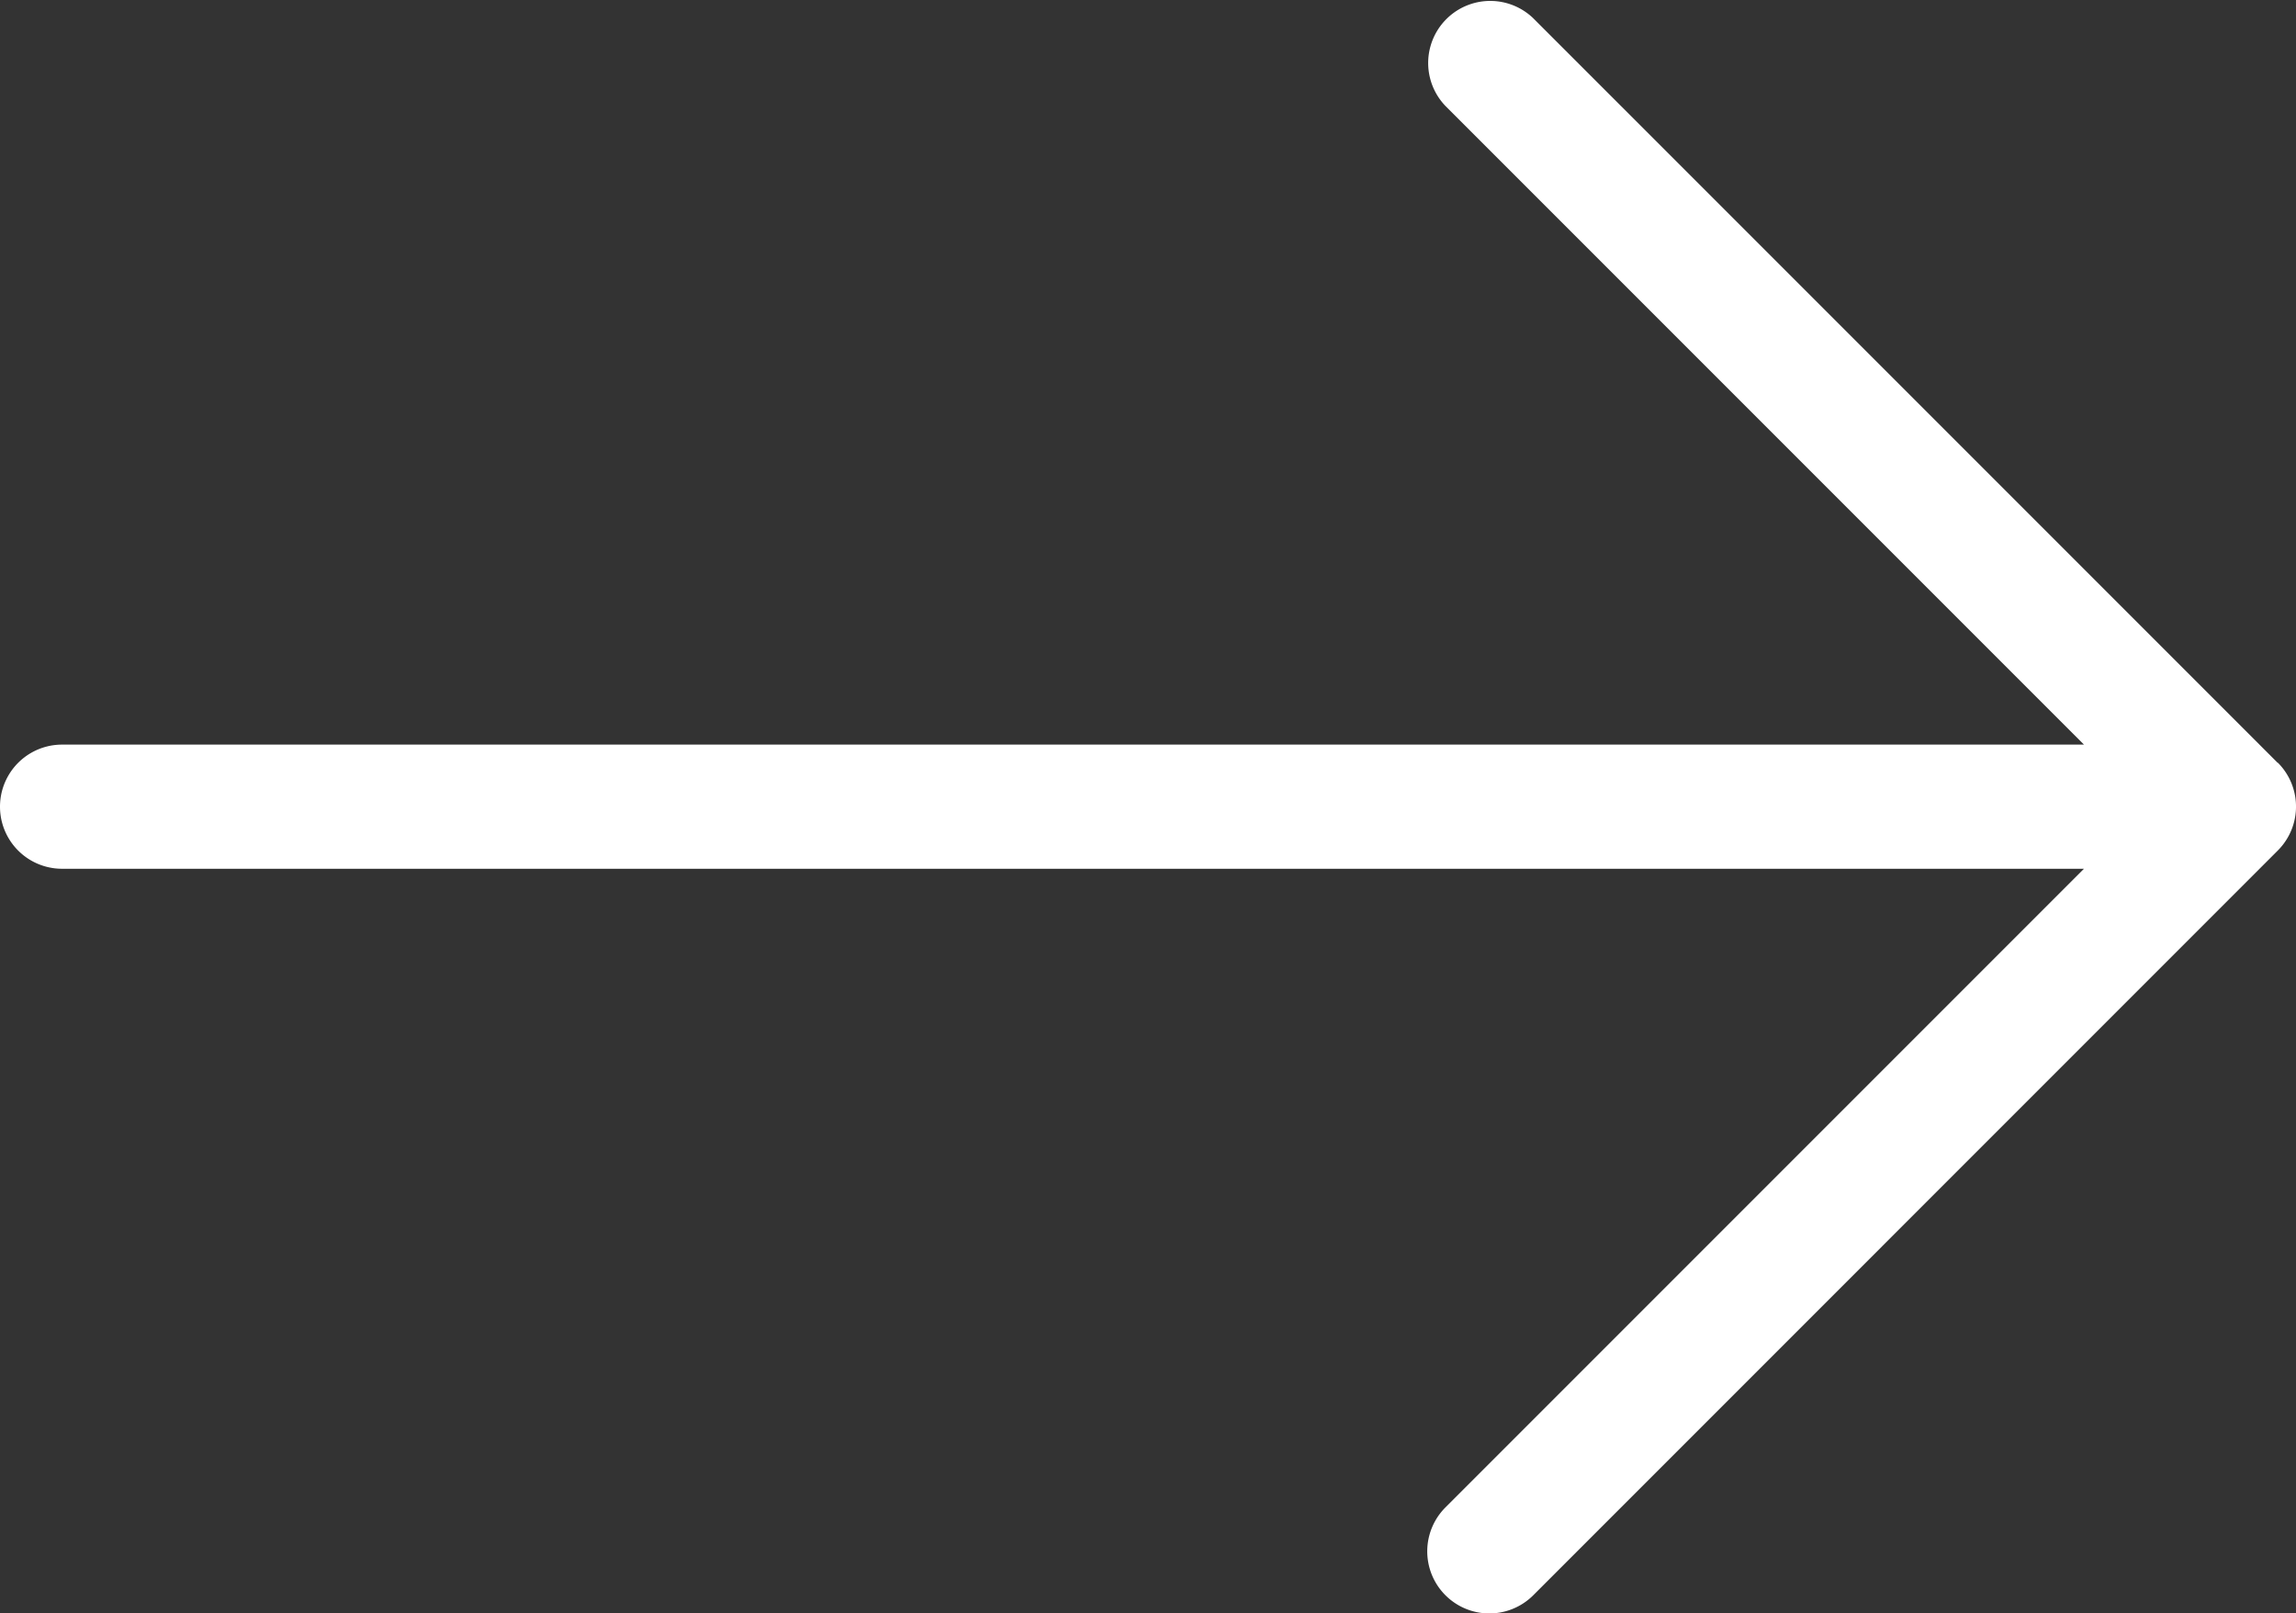 <svg xmlns="http://www.w3.org/2000/svg" width="32" height="22.481" viewBox="0 0 32 22.481">
  <rect x="0" y="0" width="32" height="22.481" fill="#333333" stroke="none"/>
  <path id="arrow-right" d="M32.745,14.63,22.368,4.253a.865.865,0,0,0-1.223,1.223l8.9,8.9H1.865a.865.865,0,1,0,0,1.73H30.045l-8.9,8.9a.865.865,0,0,0,1.225,1.223L32.747,15.851a.865.865,0,0,0,0-1.223Z" transform="translate(-1 -4)" fill="#fff"/>
</svg>

